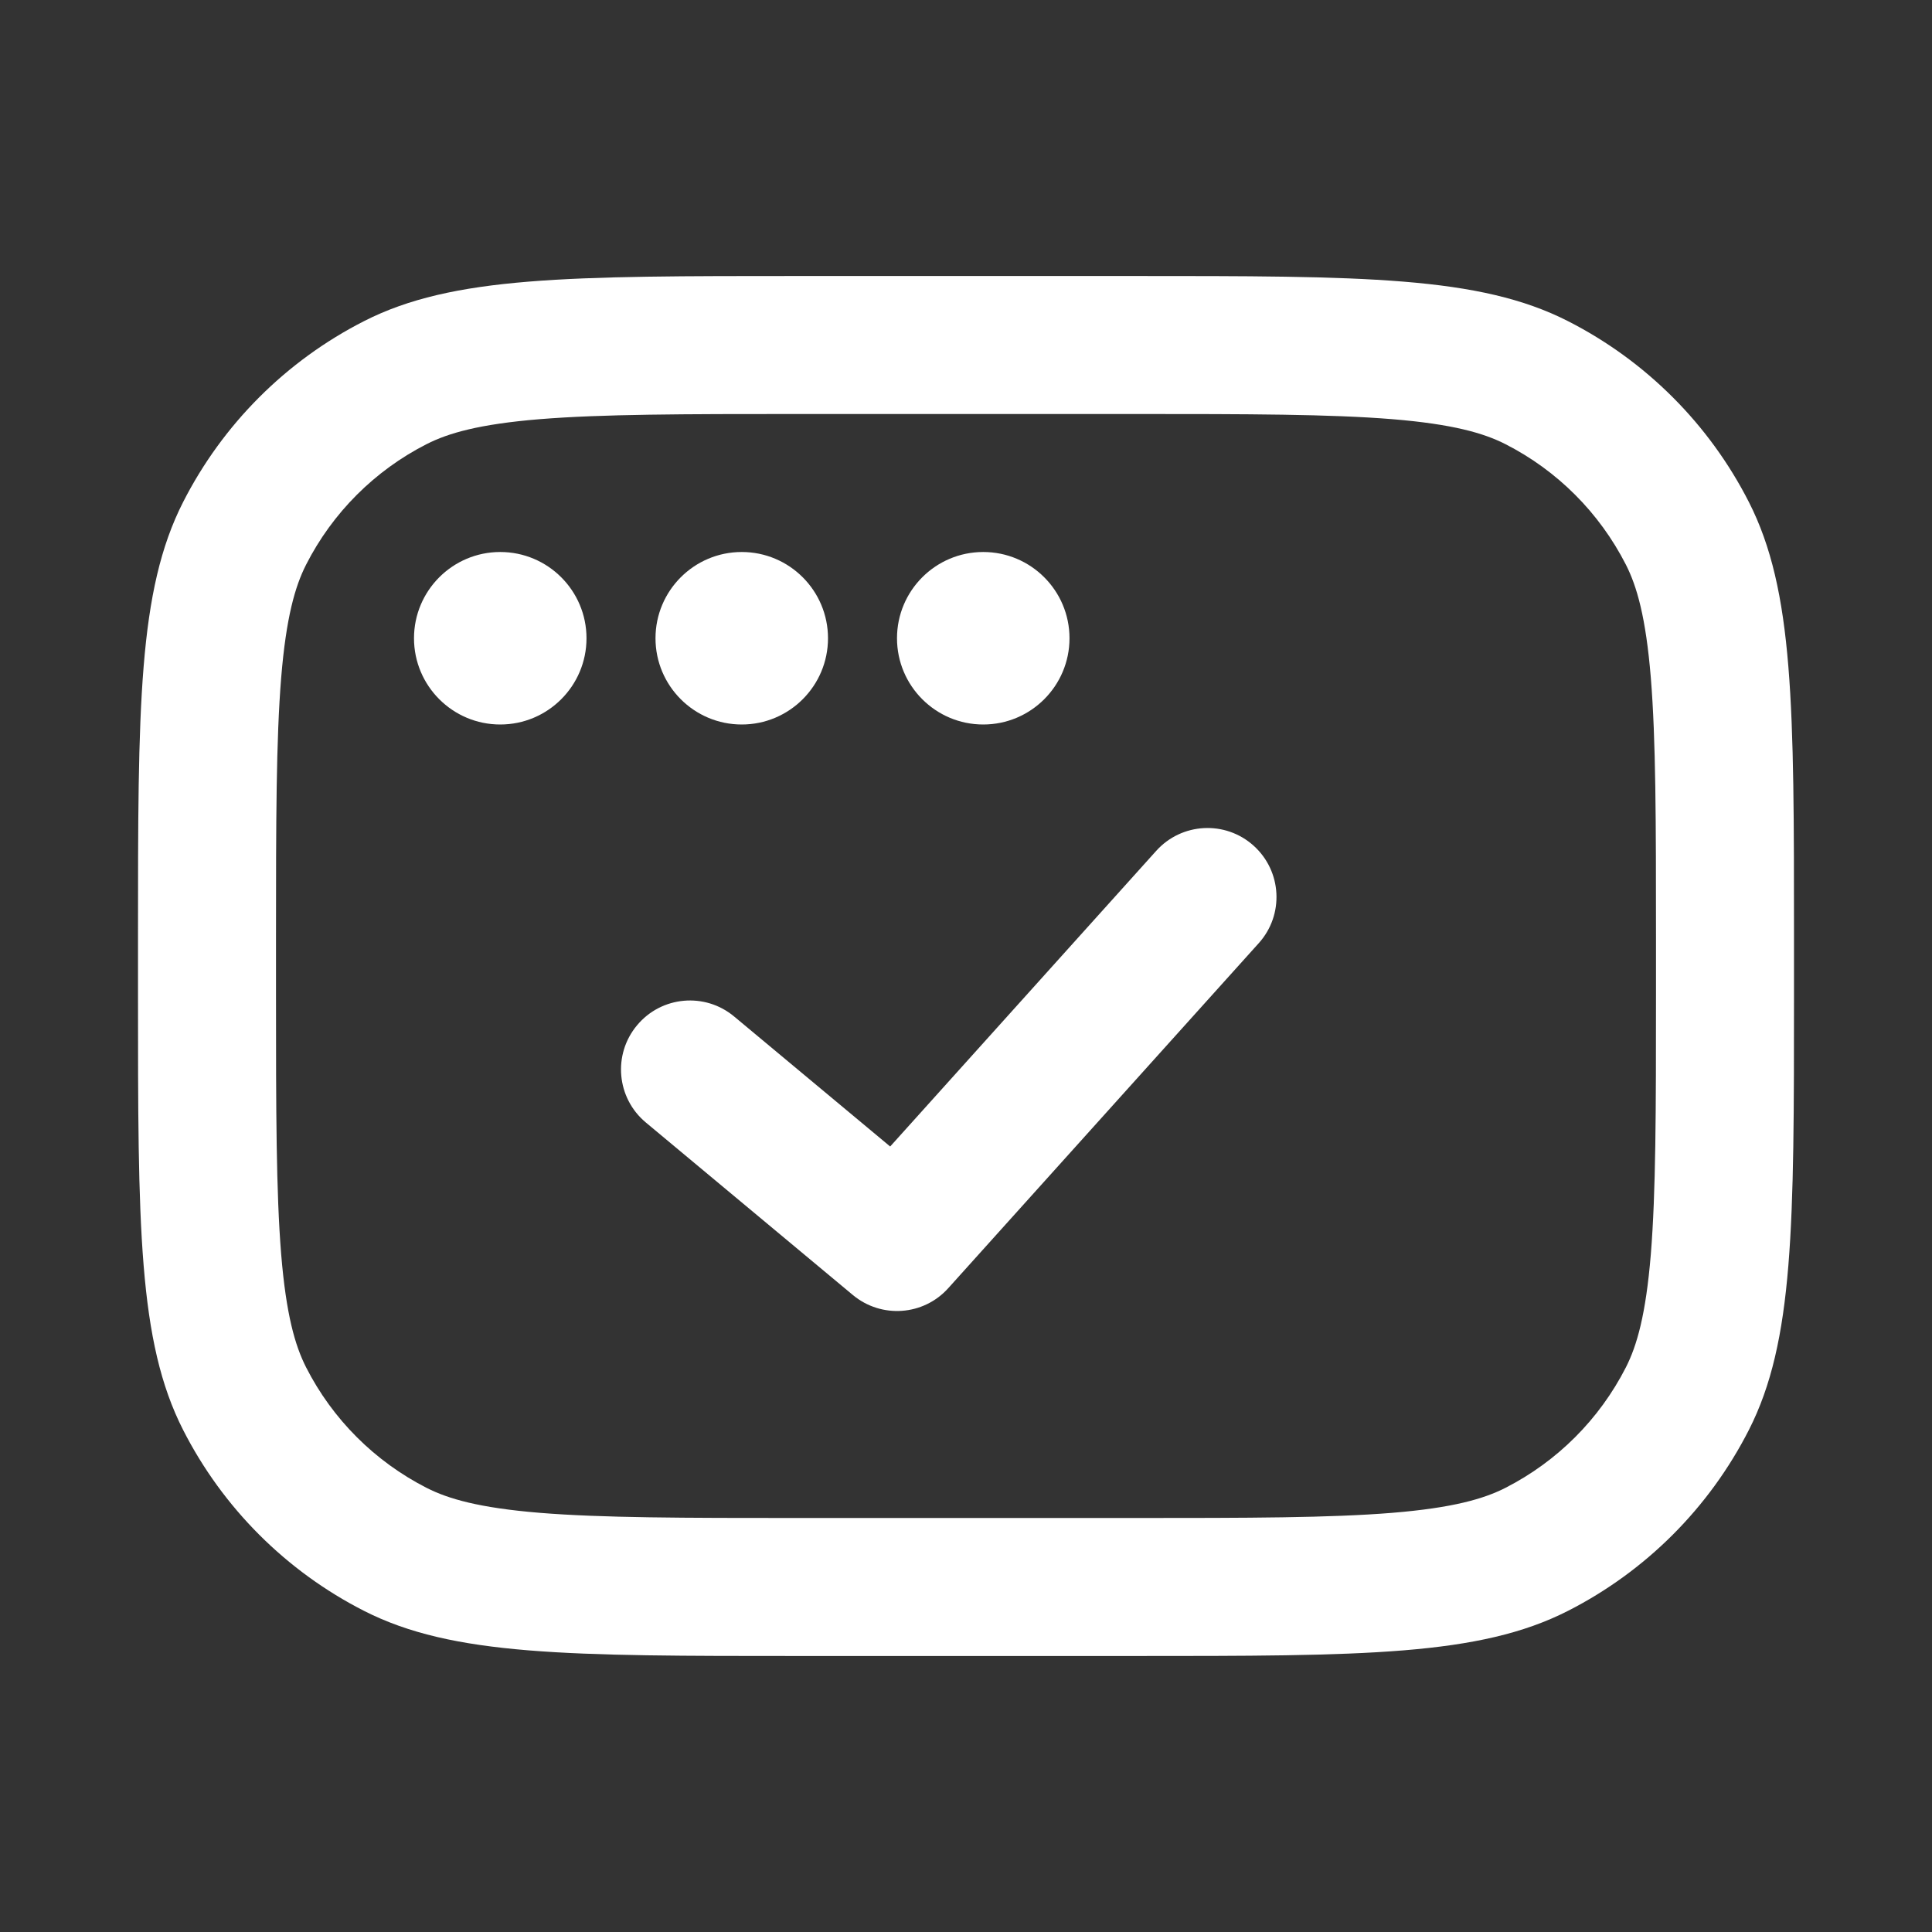 <svg width="28" height="28" viewBox="0 0 28 28" fill="none" xmlns="http://www.w3.org/2000/svg">
<rect x="0" y="0" width="28" height="28" fill="#333333" stroke="none"/>
<path fill-rule="evenodd" clip-rule="evenodd" d="M11.6 6H16.4C18.113 6 19.278 6.002 20.178 6.075C21.055 6.147 21.503 6.277 21.816 6.436C22.569 6.819 23.18 7.431 23.564 8.184C23.723 8.497 23.853 8.945 23.925 9.822C23.998 10.722 24 11.887 24 13.6V14.4C24 16.113 23.998 17.278 23.925 18.178C23.853 19.055 23.723 19.503 23.564 19.816C23.18 20.569 22.569 21.18 21.816 21.564C21.503 21.723 21.055 21.853 20.178 21.925C19.278 21.998 18.113 22 16.4 22H11.6C9.887 22 8.722 21.998 7.822 21.925C6.945 21.853 6.497 21.723 6.184 21.564C5.431 21.18 4.819 20.569 4.436 19.816C4.277 19.503 4.147 19.055 4.075 18.178C4.002 17.278 4 16.113 4 14.4V13.6C4 11.887 4.002 10.722 4.075 9.822C4.147 8.945 4.277 8.497 4.436 8.184C4.819 7.431 5.431 6.819 6.184 6.436C6.497 6.277 6.945 6.147 7.822 6.075C8.722 6.002 9.887 6 11.6 6ZM2 13.6C2 10.24 2 8.56 2.654 7.276C3.229 6.147 4.147 5.229 5.276 4.654C6.56 4 8.24 4 11.6 4H16.4C19.76 4 21.441 4 22.724 4.654C23.853 5.229 24.771 6.147 25.346 7.276C26 8.56 26 10.24 26 13.6V14.4C26 17.76 26 19.441 25.346 20.724C24.771 21.853 23.853 22.771 22.724 23.346C21.441 24 19.76 24 16.4 24H11.6C8.24 24 6.56 24 5.276 23.346C4.147 22.771 3.229 21.853 2.654 20.724C2 19.441 2 17.76 2 14.4V13.6ZM8.5 9.25C8.5 8.56 7.94 8 7.25 8C6.56 8 6 8.56 6 9.25C6 9.94 6.56 10.5 7.25 10.5C7.94 10.5 8.5 9.94 8.5 9.25ZM12 9.25C12 8.56 11.44 8 10.75 8C10.06 8 9.5 8.56 9.5 9.25C9.5 9.94 10.06 10.5 10.75 10.5C11.44 10.5 12 9.94 12 9.25ZM14.25 8C14.94 8 15.5 8.56 15.5 9.25C15.5 9.94 14.94 10.5 14.25 10.5C13.56 10.5 13 9.94 13 9.25C13 8.56 13.56 8 14.25 8ZM18.169 12.257C18.579 12.626 18.613 13.258 18.243 13.669L13.743 18.669C13.384 19.069 12.773 19.112 12.36 18.768L9.36 16.268C8.936 15.915 8.878 15.284 9.232 14.86C9.585 14.435 10.216 14.378 10.64 14.732L12.901 16.616L16.757 12.331C17.126 11.921 17.759 11.887 18.169 12.257Z" fill="white"/>
</svg>
